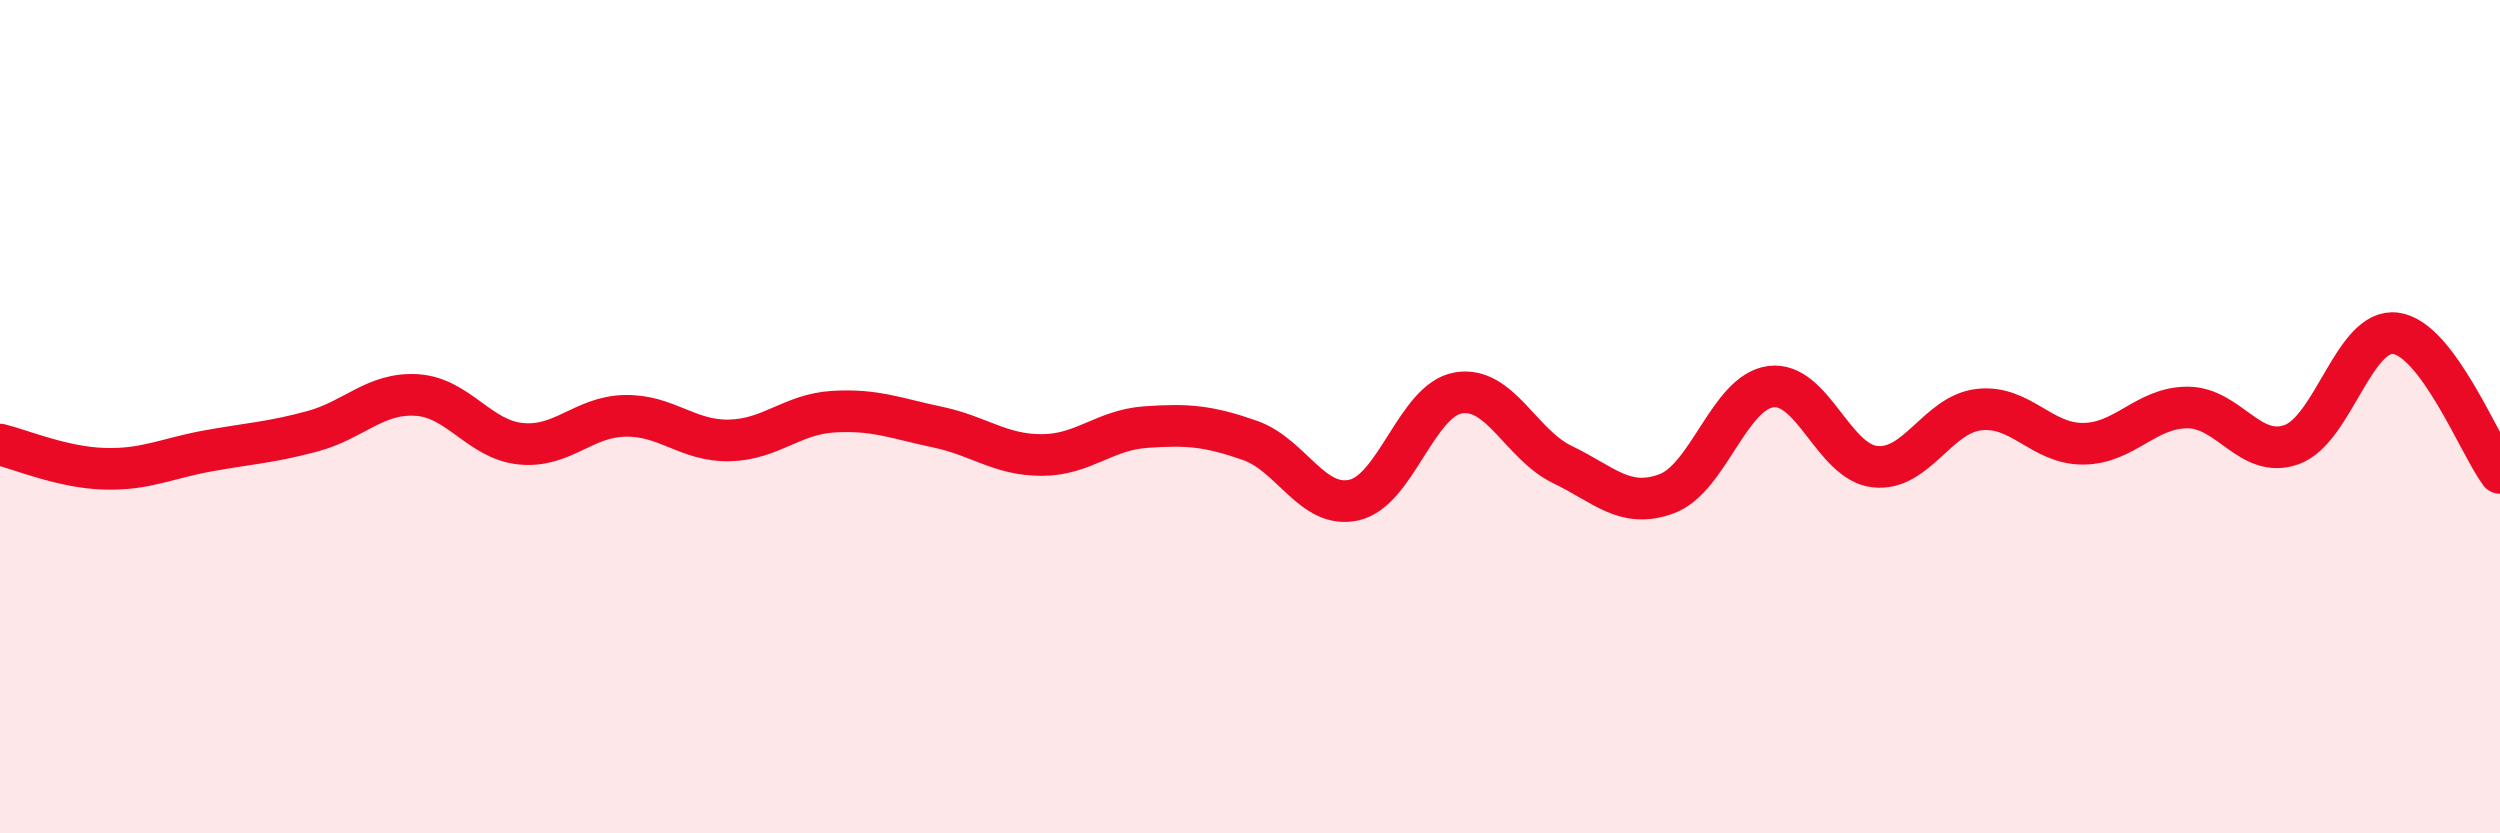 
    <svg width="60" height="20" viewBox="0 0 60 20" xmlns="http://www.w3.org/2000/svg">
      <path
        d="M 0,10.67 C 0.5,10.79 1.5,11.22 2.5,11.25 C 3.5,11.28 4,11 5,10.82 C 6,10.64 6.5,10.62 7.5,10.35 C 8.5,10.08 9,9.42 10,9.48 C 11,9.54 11.5,10.55 12.5,10.65 C 13.5,10.75 14,10 15,9.98 C 16,9.96 16.5,10.59 17.5,10.57 C 18.5,10.55 19,9.94 20,9.88 C 21,9.82 21.5,10.04 22.5,10.25 C 23.5,10.46 24,10.92 25,10.92 C 26,10.92 26.5,10.32 27.5,10.25 C 28.5,10.18 29,10.22 30,10.57 C 31,10.92 31.5,12.23 32.5,12 C 33.5,11.77 34,9.6 35,9.43 C 36,9.26 36.5,10.67 37.5,11.15 C 38.5,11.63 39,12.22 40,11.85 C 41,11.48 41.5,9.41 42.5,9.28 C 43.5,9.15 44,11.09 45,11.2 C 46,11.31 46.5,9.94 47.5,9.83 C 48.5,9.72 49,10.66 50,10.65 C 51,10.64 51.5,9.78 52.5,9.78 C 53.5,9.78 54,11.03 55,10.67 C 56,10.31 56.5,7.86 57.5,8 C 58.5,8.14 59.5,10.68 60,11.35L60 20L0 20Z"
        fill="#EB0A25"
        opacity="0.1"
        stroke-linecap="round"
        stroke-linejoin="round"
      />
      <path
        d="M 0,10.67 C 0.5,10.79 1.5,11.22 2.5,11.25 C 3.5,11.28 4,11 5,10.82 C 6,10.64 6.5,10.62 7.5,10.35 C 8.5,10.08 9,9.42 10,9.48 C 11,9.54 11.5,10.55 12.5,10.65 C 13.5,10.75 14,10 15,9.98 C 16,9.96 16.5,10.59 17.5,10.57 C 18.5,10.55 19,9.94 20,9.88 C 21,9.82 21.5,10.04 22.5,10.25 C 23.5,10.46 24,10.92 25,10.92 C 26,10.92 26.5,10.32 27.5,10.25 C 28.5,10.18 29,10.22 30,10.57 C 31,10.92 31.5,12.23 32.5,12 C 33.5,11.77 34,9.6 35,9.43 C 36,9.26 36.5,10.67 37.5,11.15 C 38.5,11.63 39,12.22 40,11.85 C 41,11.48 41.5,9.41 42.5,9.28 C 43.5,9.15 44,11.09 45,11.2 C 46,11.31 46.5,9.94 47.5,9.83 C 48.5,9.72 49,10.66 50,10.65 C 51,10.64 51.5,9.78 52.5,9.78 C 53.5,9.78 54,11.03 55,10.67 C 56,10.31 56.5,7.86 57.5,8 C 58.5,8.14 59.5,10.68 60,11.35"
        stroke="#EB0A25"
        stroke-width="1"
        fill="none"
        stroke-linecap="round"
        stroke-linejoin="round"
      />
    </svg>
  
